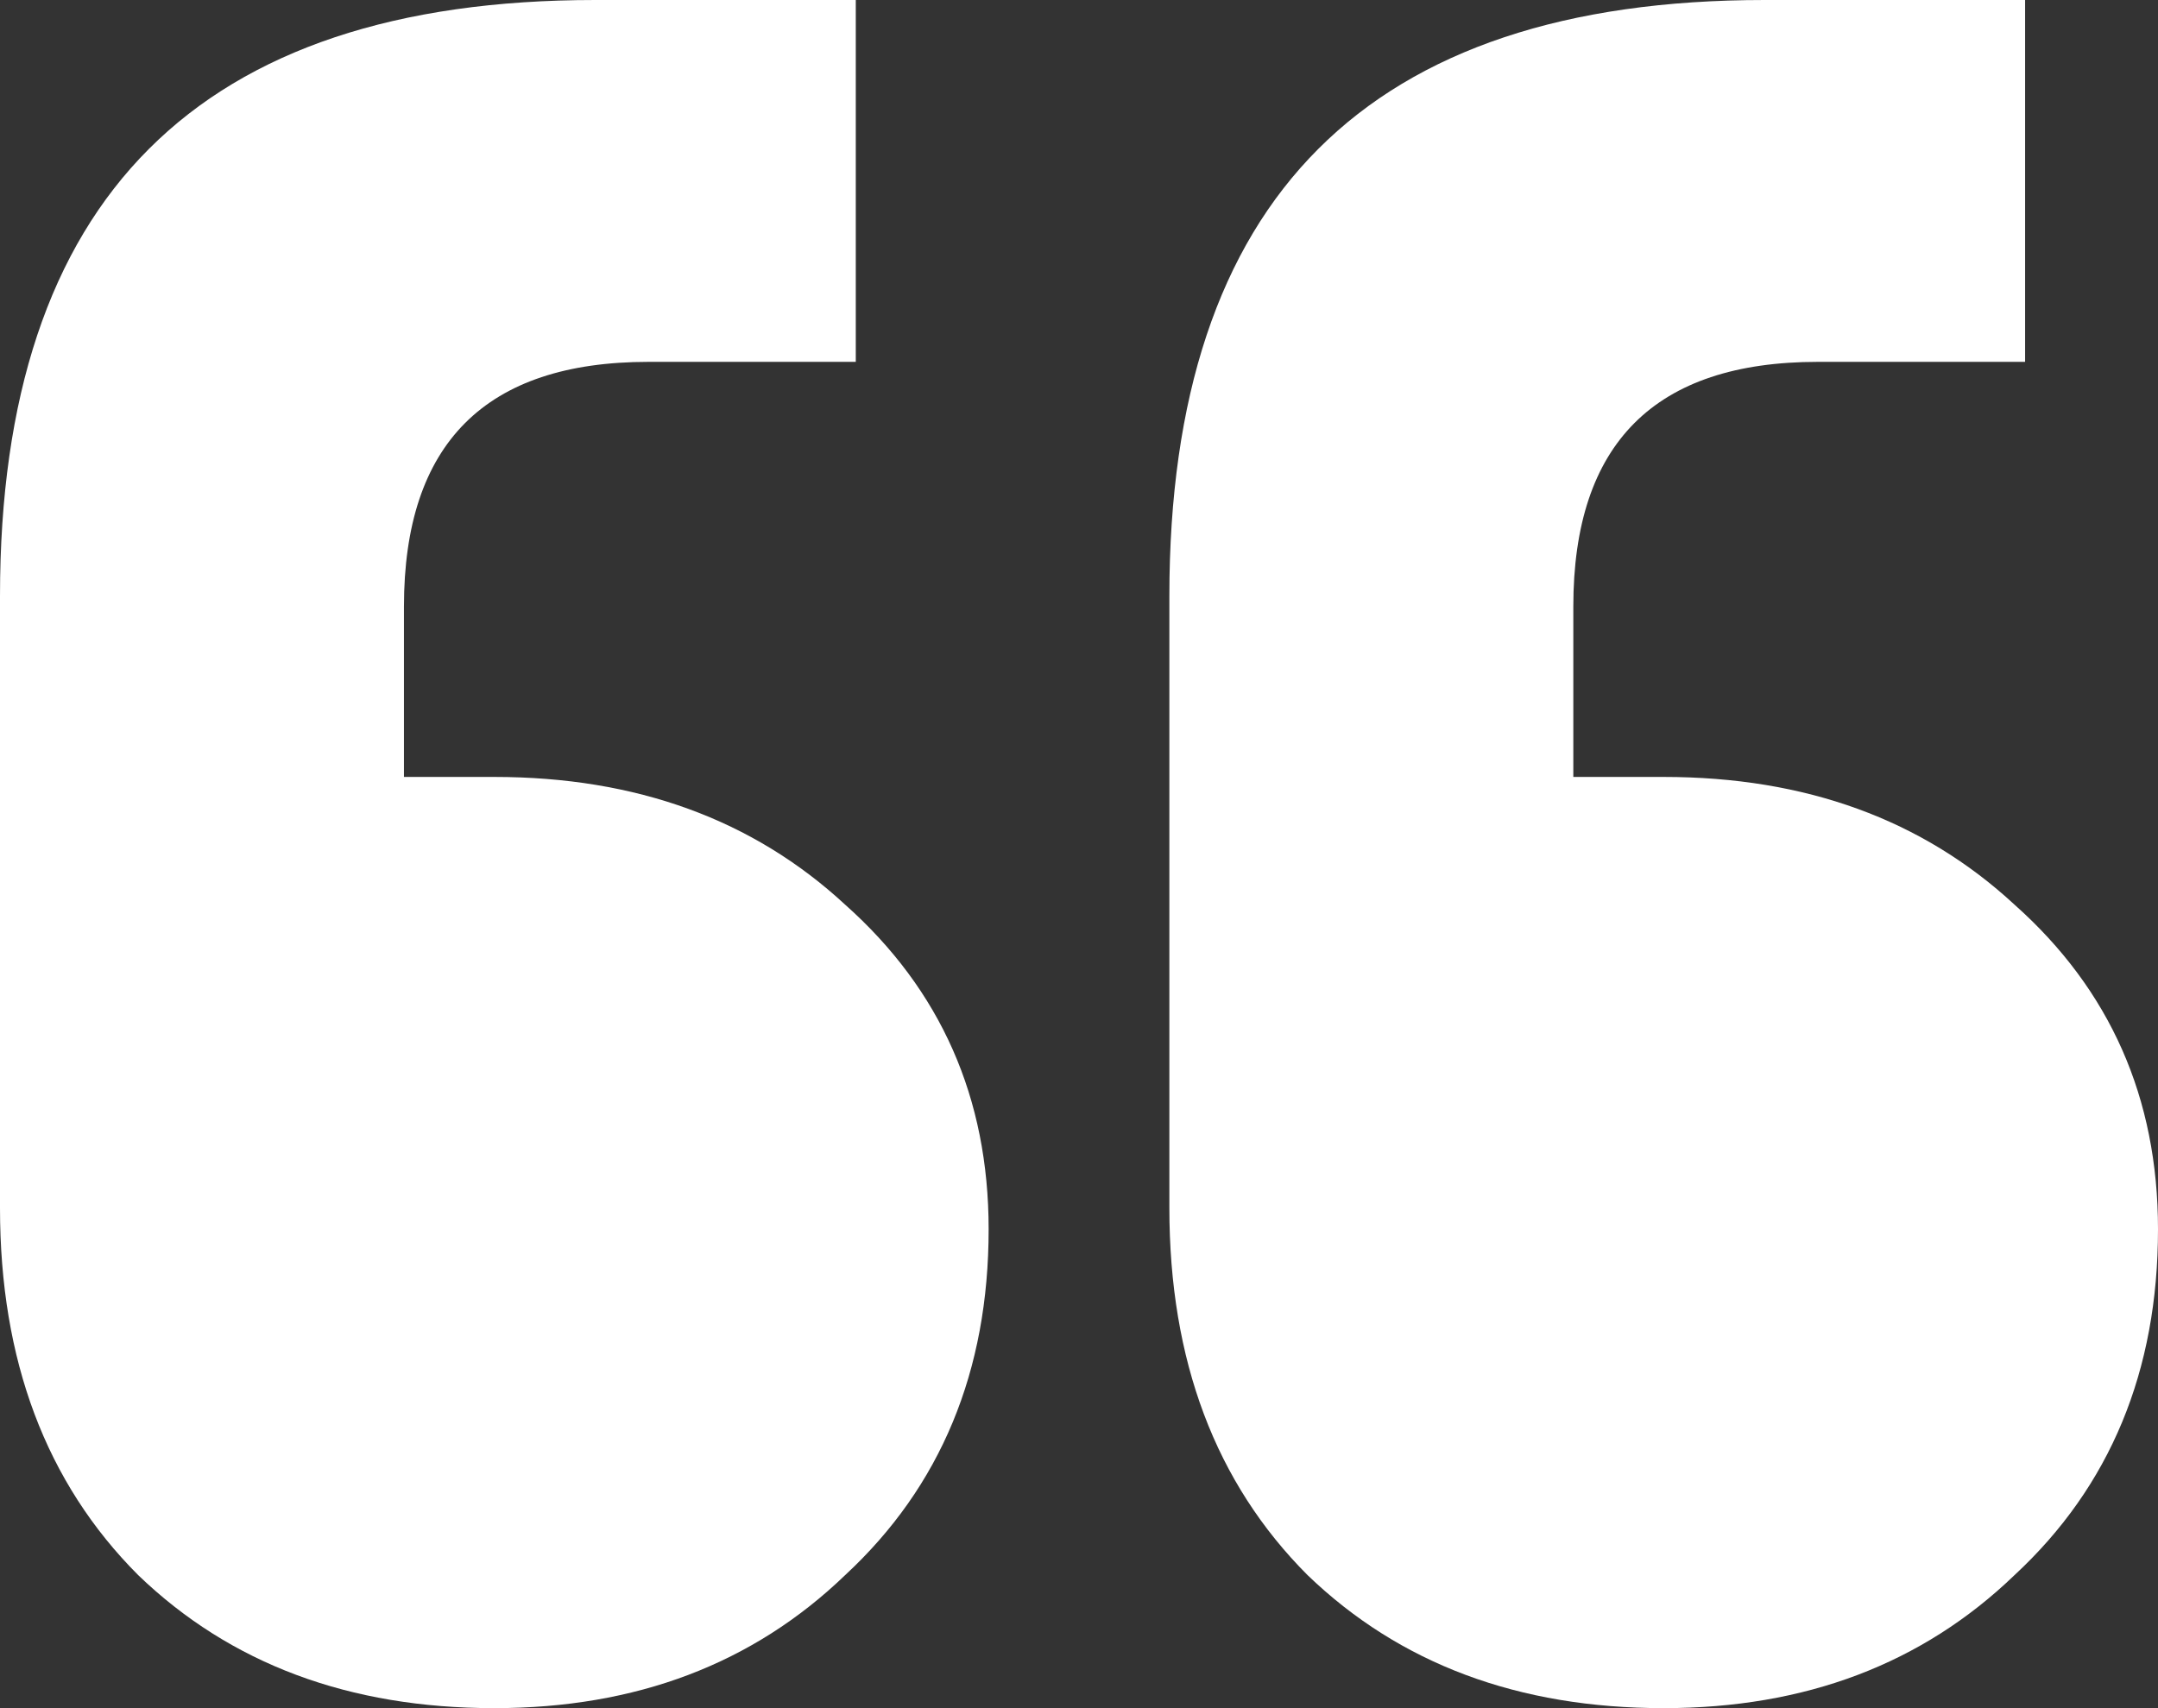 <svg width="48" height="38" viewBox="0 0 48 38" fill="none" xmlns="http://www.w3.org/2000/svg">
<rect x="0" y="0" width="48" height="38" fill="#333333" stroke="none"/>
<path d="M45.044 0V8.05H40.434C36.808 8.05 34.995 9.865 34.995 13.495V17.284H37.005C40.158 17.284 42.759 18.23 44.808 20.125C46.936 22.019 48 24.426 48 27.346C48 30.503 46.936 33.068 44.808 35.041C42.759 37.014 40.158 38 37.005 38C33.773 38 31.133 37.014 29.084 35.041C27.035 32.989 26.01 30.266 26.01 26.872V13.259C26.01 4.42 30.424 0 39.251 0H45.044ZM19.035 0V8.05H14.424C10.798 8.05 8.985 9.865 8.985 13.495V17.284H10.995C14.148 17.284 16.749 18.23 18.798 20.125C20.926 22.019 21.99 24.426 21.99 27.346C21.99 30.503 20.926 33.068 18.798 35.041C16.749 37.014 14.148 38 10.995 38C7.764 38 5.123 37.014 3.074 35.041C1.025 32.989 0 30.266 0 26.872V13.259C0 4.42 4.414 0 13.241 0H19.035Z" fill="white"/>
</svg>
